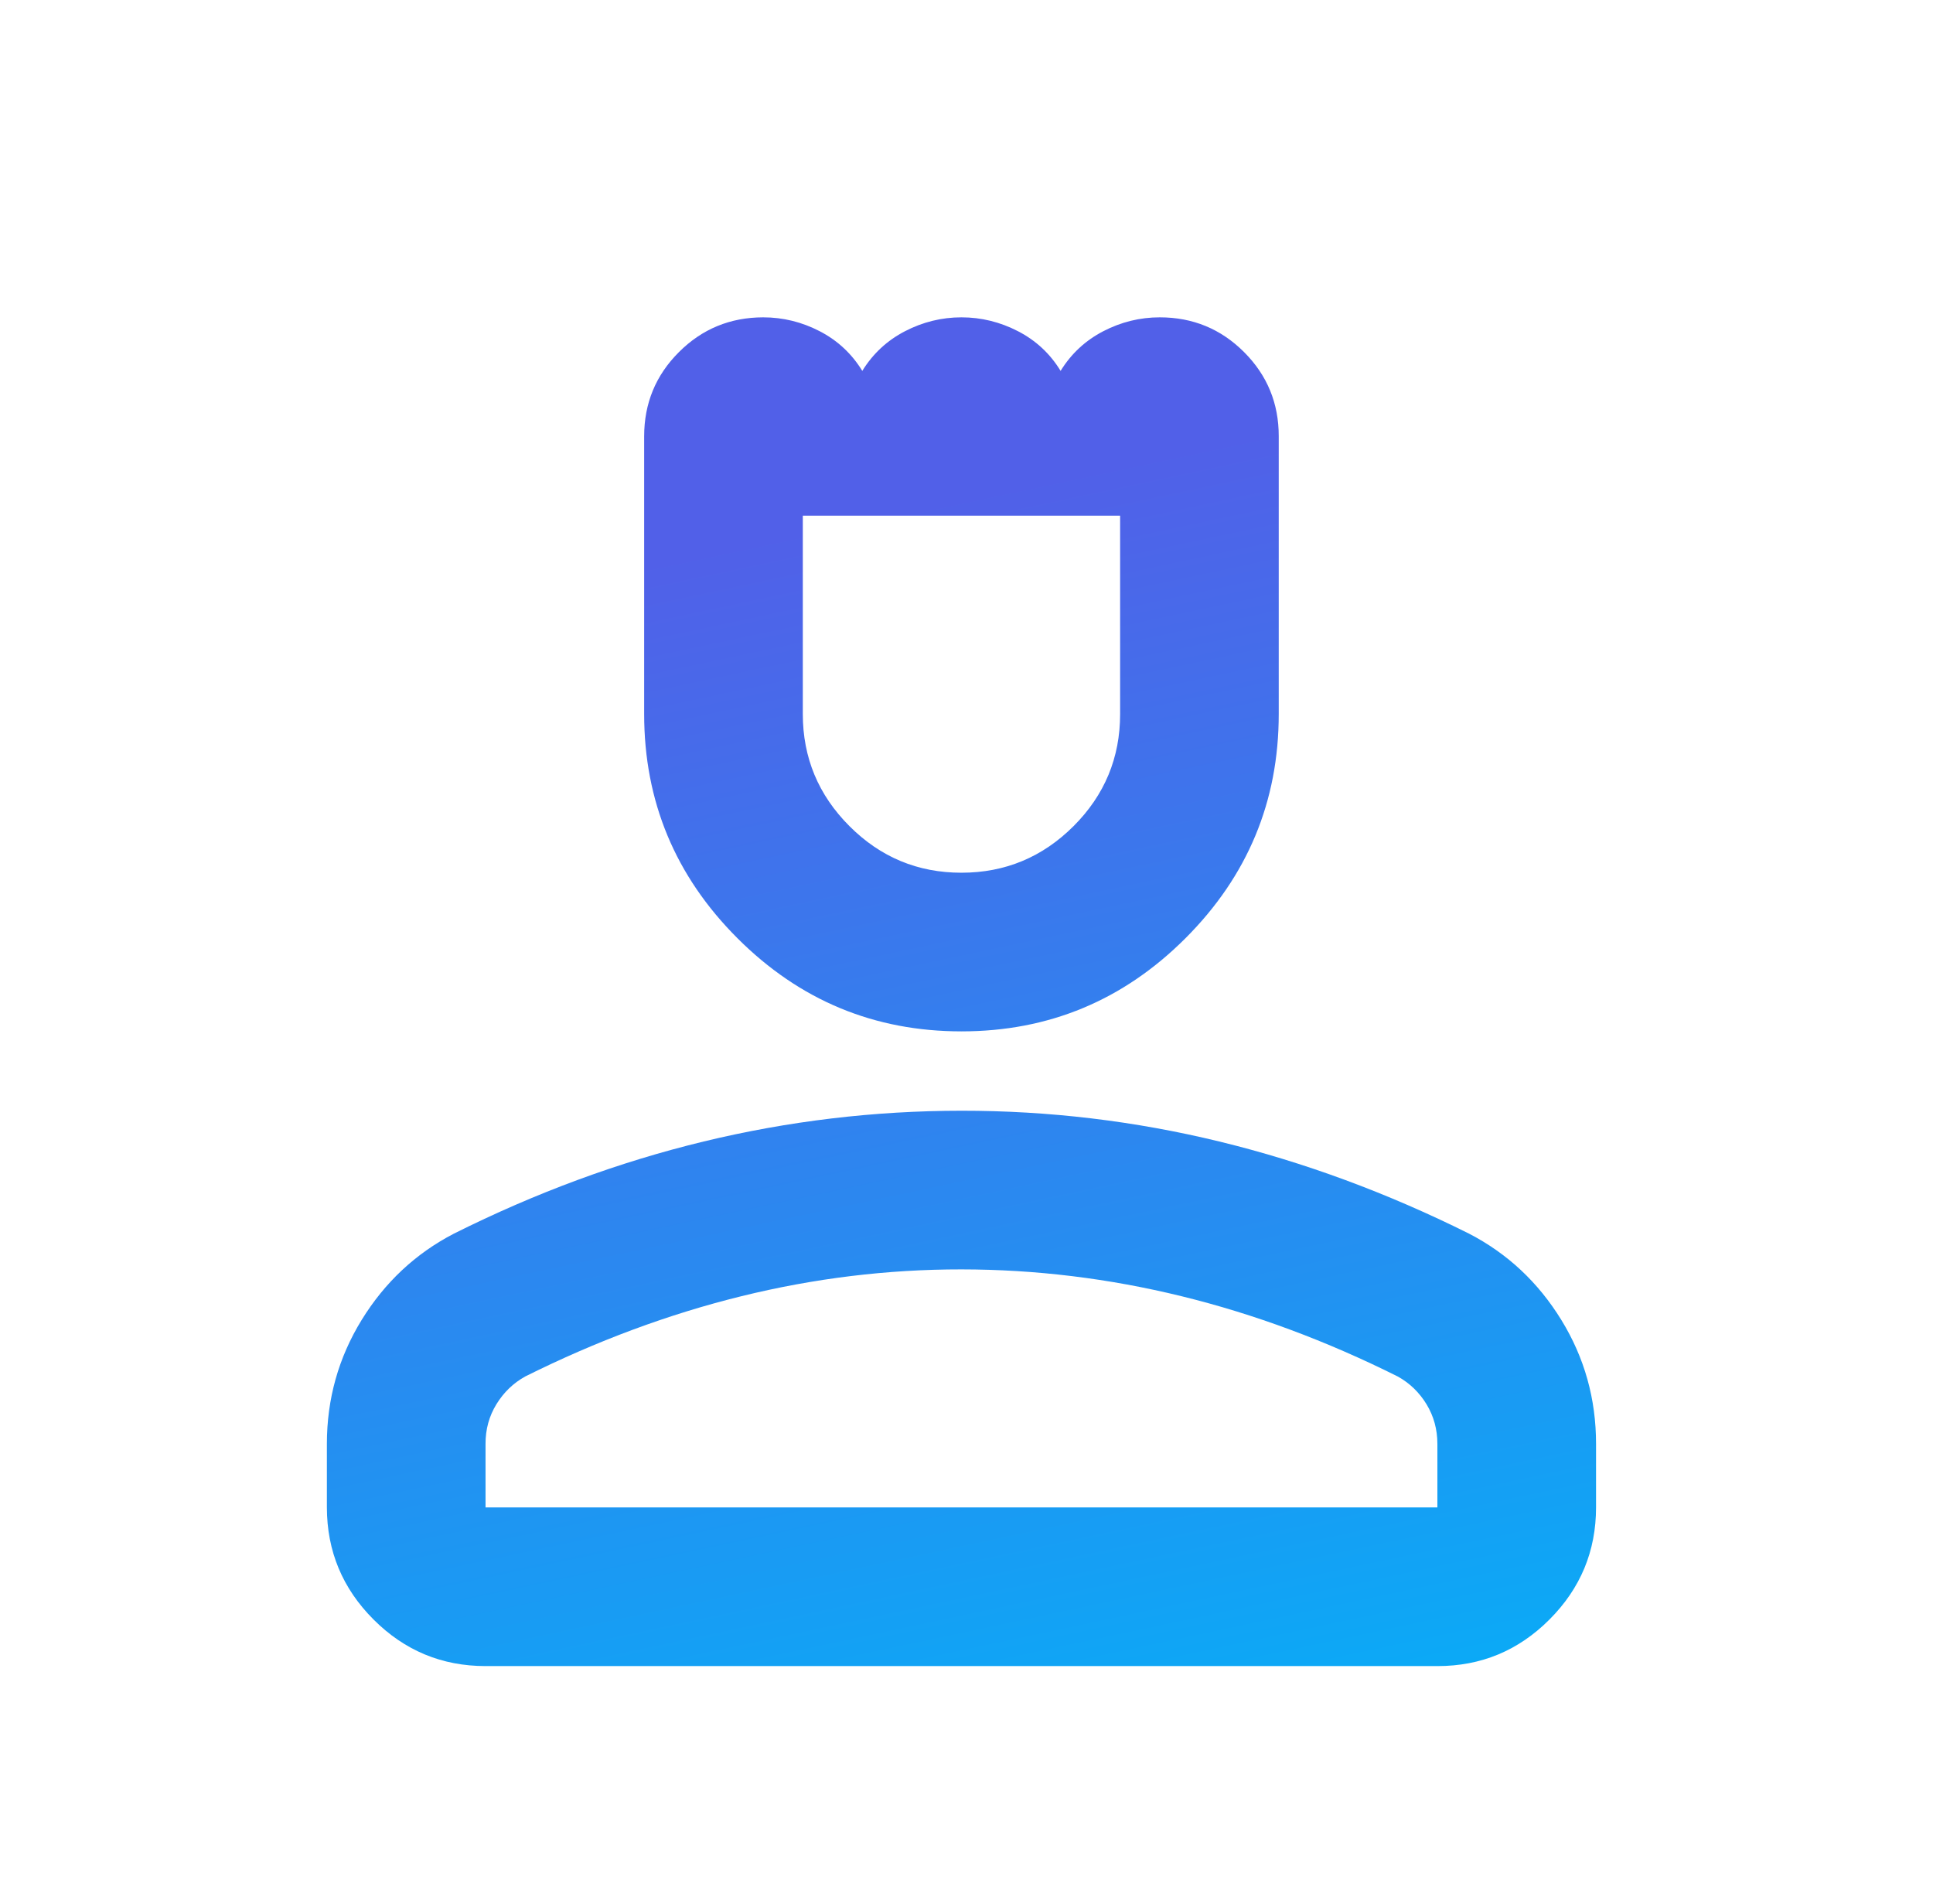 <?xml version="1.0" encoding="UTF-8"?> <svg xmlns="http://www.w3.org/2000/svg" width="66" height="65" viewBox="0 0 66 65" fill="none"><path d="M32.828 35.208C29.849 35.208 27.298 34.148 25.177 32.026C23.055 29.904 21.994 27.354 21.994 24.375V14.896C21.994 13.767 22.39 12.809 23.181 12.02C23.971 11.23 24.93 10.835 26.057 10.833C26.734 10.833 27.378 10.991 27.988 11.307C28.598 11.623 29.083 12.075 29.442 12.661C29.803 12.075 30.289 11.623 30.899 11.307C31.51 10.991 32.153 10.833 32.828 10.833C33.503 10.833 34.147 10.991 34.759 11.307C35.371 11.623 35.856 12.075 36.213 12.661C36.574 12.075 37.06 11.623 37.67 11.307C38.281 10.991 38.923 10.833 39.599 10.833C40.727 10.833 41.687 11.229 42.478 12.02C43.268 12.81 43.663 13.769 43.661 14.896V24.375C43.661 27.354 42.6 29.904 40.479 32.026C38.357 34.148 35.807 35.208 32.828 35.208ZM32.828 29.792C34.317 29.792 35.593 29.262 36.655 28.202C37.716 27.142 38.246 25.866 38.245 24.375V17.604H27.411V24.375C27.411 25.864 27.942 27.14 29.004 28.202C30.065 29.264 31.34 29.793 32.828 29.792ZM11.161 51.458V49.292C11.161 47.757 11.557 46.347 12.347 45.061C13.138 43.776 14.187 42.793 15.495 42.114C18.293 40.715 21.137 39.666 24.026 38.967C26.915 38.269 29.849 37.918 32.828 37.917C35.807 37.915 38.741 38.265 41.63 38.967C44.519 39.67 47.362 40.719 50.161 42.114C51.47 42.792 52.52 43.774 53.311 45.061C54.102 46.349 54.496 47.759 54.495 49.292V51.458C54.495 52.948 53.965 54.224 52.905 55.285C51.845 56.347 50.569 56.877 49.078 56.875H16.578C15.088 56.875 13.813 56.345 12.754 55.285C11.694 54.225 11.163 52.95 11.161 51.458ZM16.578 51.458H49.078V49.292C49.078 48.795 48.954 48.344 48.707 47.937C48.459 47.531 48.132 47.215 47.724 46.989C45.286 45.771 42.826 44.857 40.343 44.249C37.861 43.64 35.356 43.335 32.828 43.333C30.3 43.331 27.795 43.637 25.312 44.249C22.829 44.861 20.369 45.774 17.932 46.989C17.526 47.215 17.198 47.531 16.949 47.937C16.7 48.344 16.576 48.795 16.578 49.292V51.458Z" fill="url(#paint0_linear_1207_11453)"></path><defs><linearGradient id="paint0_linear_1207_11453" x1="29.559" y1="17.604" x2="39.095" y2="62.412" gradientUnits="userSpaceOnUse"><stop stop-color="#5160E8"></stop><stop offset="1" stop-color="#06AFF7"></stop></linearGradient></defs></svg> 